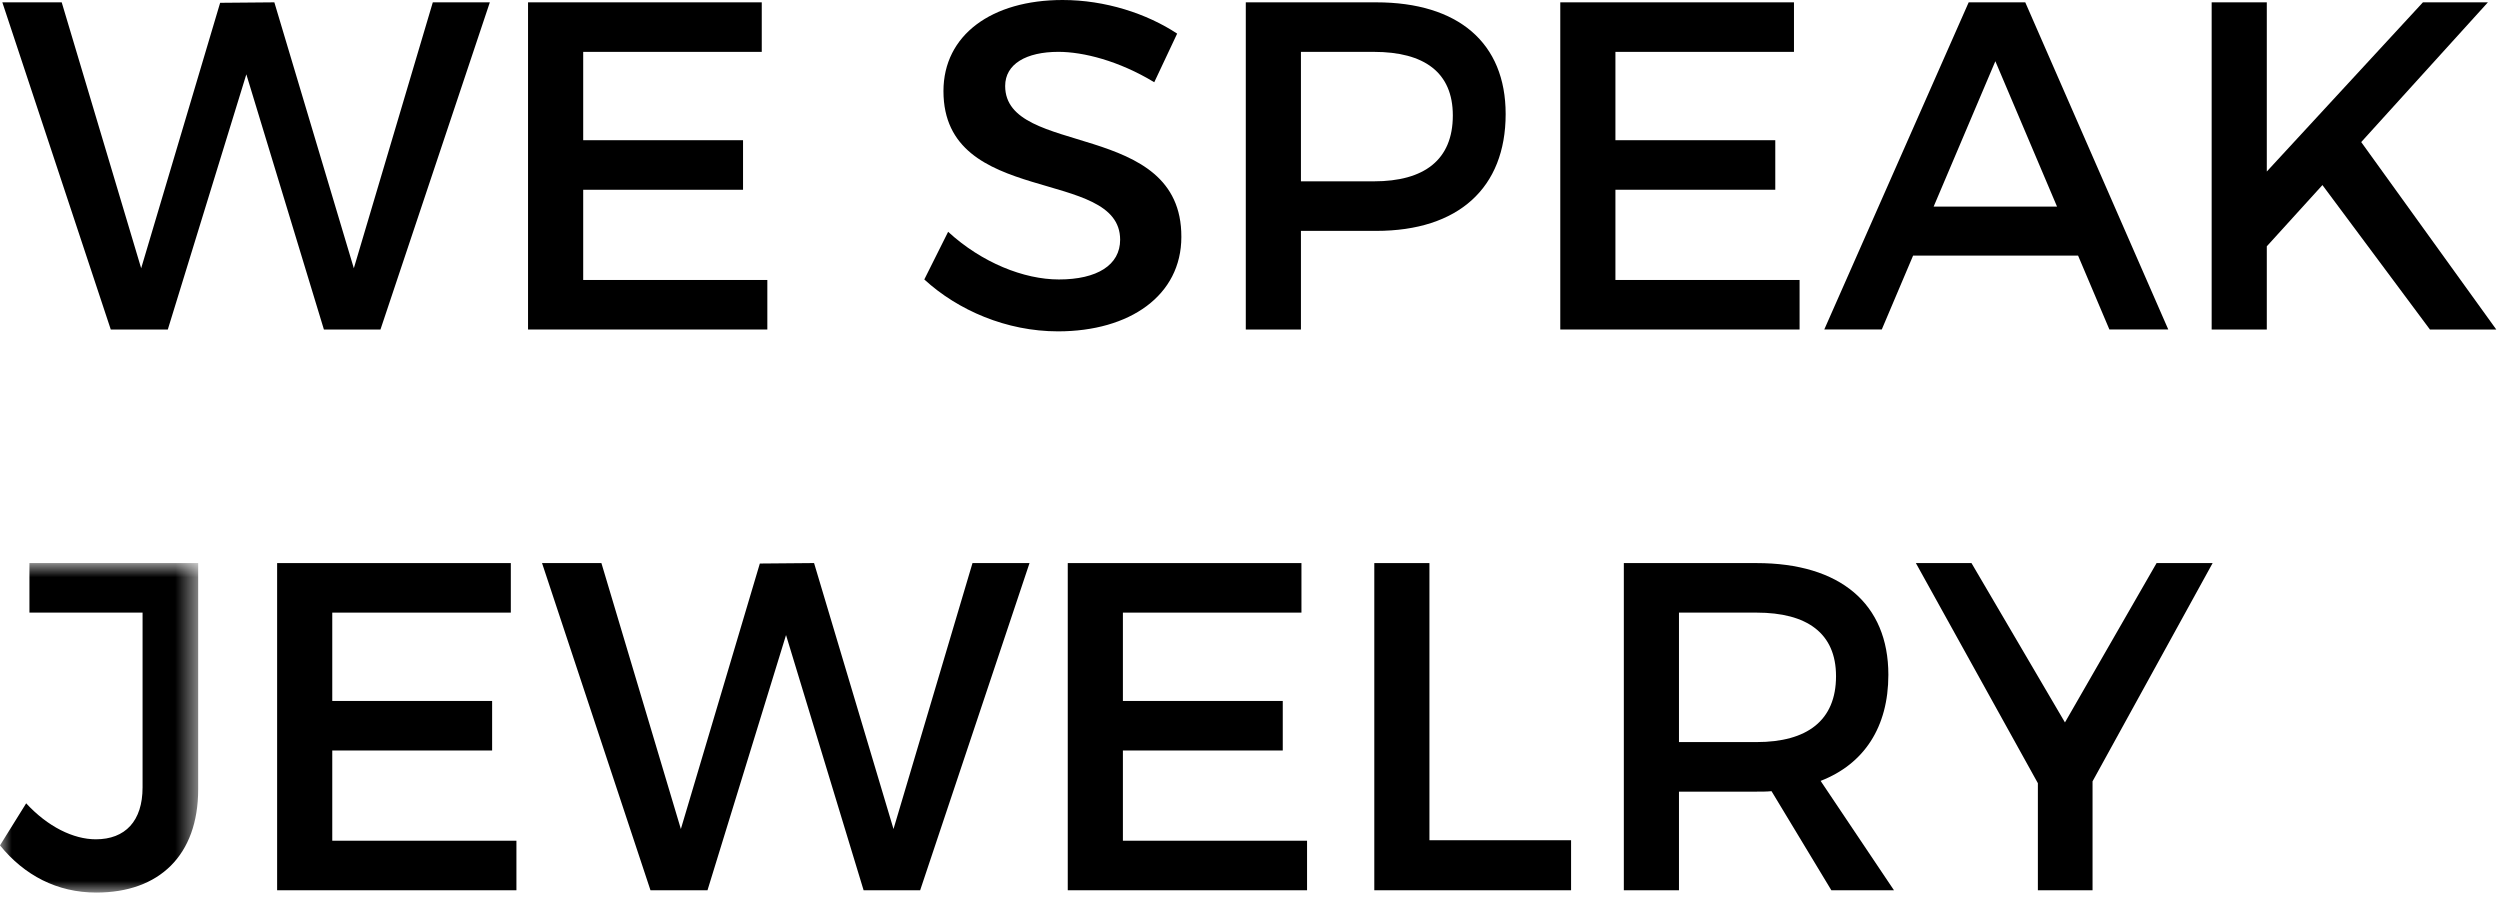 <?xml version="1.0" encoding="UTF-8"?>
<svg width="107px" height="39px" viewBox="0 0 107 39" version="1.1" xmlns="http://www.w3.org/2000/svg" xmlns:xlink="http://www.w3.org/1999/xlink">
    <!-- Generator: Sketch 56.2 (81672) - https://sketch.com -->
    <title>Group 29</title>
    <desc>Created with Sketch.</desc>
    <defs>
        <polygon id="path-1" points="0 0.897 8.482 0.897 8.482 15 0 15"/>
    </defs>
    <g id="01_home" stroke="none" stroke-width="1" fill="none" fill-rule="evenodd">
        <g id="Group-29" transform="translate(0, -1)">
            <polygon id="Fill-1" fill="#000000" points="18.524 1.1 15.144 12.482 11.742 1.1 9.422 1.12 6.042 12.482 2.641 1.1 0.1 1.1 4.741 15.103 7.182 15.103 10.543 4.181 13.863 15.103 16.284 15.103 20.965 1.1"/>
            <polygon id="Fill-2" fill="#000000" points="22.6 1.1 22.6 15.103 32.842 15.103 32.842 12.983 24.961 12.983 24.961 9.122 31.802 9.122 31.802 7.001 24.961 7.001 24.961 3.22 32.603 3.22 32.603 1.1"/>
            <g id="Group-28" transform="translate(0, 0.202)">
                <path d="M50.382,2.237 L49.402,4.318 C47.882,3.397 46.361,3.017 45.301,3.017 C43.921,3.017 43.021,3.538 43.021,4.478 C43.021,7.539 50.582,5.898 50.562,10.939 C50.562,13.44 48.361,14.98 45.281,14.98 C43.081,14.98 41,14.08 39.56,12.759 L40.58,10.719 C42.02,12.04 43.821,12.759 45.321,12.759 C46.962,12.759 47.942,12.139 47.942,11.059 C47.942,7.938 40.38,9.679 40.38,4.698 C40.38,2.298 42.441,0.798 45.481,0.798 C47.301,0.798 49.082,1.378 50.382,2.237" id="Fill-3" fill="#000000"/>
                <path d="M55.68,8.559 L58.801,8.559 C60.961,8.559 62.181,7.639 62.181,5.739 C62.181,3.899 60.961,3.018 58.801,3.018 L55.68,3.018 L55.68,8.559 Z M58.901,0.898 C62.422,0.898 64.442,2.638 64.442,5.679 C64.442,8.839 62.422,10.68 58.901,10.68 L55.68,10.68 L55.68,14.901 L53.32,14.901 L53.32,0.898 L58.901,0.898 Z" id="Fill-5" fill="#000000"/>
                <polygon id="Fill-7" fill="#000000" points="69.14 3.018 69.14 6.799 75.982 6.799 75.982 8.919 69.14 8.919 69.14 12.781 77.022 12.781 77.022 14.901 66.78 14.901 66.78 0.898 76.782 0.898 76.782 3.018"/>
                <path d="M85.401,3.418 L82.76,9.64 L88.041,9.64 L85.401,3.418 Z M81.88,11.739 L80.54,14.9 L78.079,14.9 L84.26,0.897 L86.681,0.897 L92.802,14.9 L90.282,14.9 L88.942,11.739 L81.88,11.739 Z" id="Fill-9" fill="#000000"/>
                <polygon id="Fill-11" fill="#000000" points="99.4 8.719 97.019 11.34 97.019 14.901 94.659 14.901 94.659 0.898 97.019 0.898 97.019 8.139 103.701 0.898 106.482 0.898 101.06 6.879 106.841 14.901 104.001 14.901"/>
                <g id="Group-15" transform="translate(0, 24)">
                    <mask id="mask-2" fill="white">
                        <use xlink:href="#path-1"/>
                    </mask>
                    <g id="Clip-14"/>
                    <path d="M8.482,10.579 C8.482,13.4 6.821,15 4.121,15 C2.44,15 1.04,14.26 -0,12.98 L1.12,11.18 C2.041,12.18 3.141,12.72 4.101,12.72 C5.361,12.72 6.102,11.939 6.102,10.499 L6.102,3.017 L1.26,3.017 L1.26,0.897 L8.482,0.897 L8.482,10.579 Z" id="Fill-13" fill="#000000" mask="url(#mask-2)"/>
                </g>
                <polygon id="Fill-16" fill="#000000" points="14.221 27.018 14.221 30.799 21.063 30.799 21.063 32.919 14.221 32.919 14.221 36.781 22.103 36.781 22.103 38.901 11.861 38.901 11.861 24.898 21.863 24.898 21.863 27.018"/>
                <polygon id="Fill-18" fill="#000000" points="36.962 38.9 33.642 27.978 30.281 38.9 27.84 38.9 23.199 24.897 25.74 24.897 29.141 36.28 32.521 24.917 34.842 24.897 38.242 36.28 41.623 24.897 44.064 24.897 39.383 38.9"/>
                <polygon id="Fill-20" fill="#000000" points="48.06 27.018 48.06 30.799 54.902 30.799 54.902 32.919 48.06 32.919 48.06 36.781 55.942 36.781 55.942 38.901 45.7 38.901 45.7 24.898 55.702 24.898 55.702 27.018"/>
                <polygon id="Fill-22" fill="#000000" points="67.242 36.76 67.242 38.901 58.82 38.901 58.82 24.898 61.18 24.898 61.18 36.76"/>
                <path d="M75.181,32.559 C77.342,32.559 78.582,31.639 78.582,29.739 C78.582,27.899 77.342,27.018 75.181,27.018 L71.86,27.018 L71.86,32.559 L75.181,32.559 Z M75.821,34.66 C75.621,34.68 75.401,34.68 75.181,34.68 L71.86,34.68 L71.86,38.901 L69.5,38.901 L69.5,24.898 L75.181,24.898 C78.762,24.898 80.822,26.638 80.822,29.679 C80.822,31.919 79.782,33.499 77.922,34.22 L81.062,38.901 L78.382,38.901 L75.821,34.66 Z" id="Fill-24" fill="#000000"/>
                <polygon id="Fill-26" fill="#000000" points="89.561 38.9 87.221 38.9 87.221 34.319 81.999 24.897 84.379 24.897 88.38 31.718 92.302 24.897 94.701 24.897 89.561 34.239"/>
            </g>
        </g>
    </g>
<script xmlns=""/></svg>